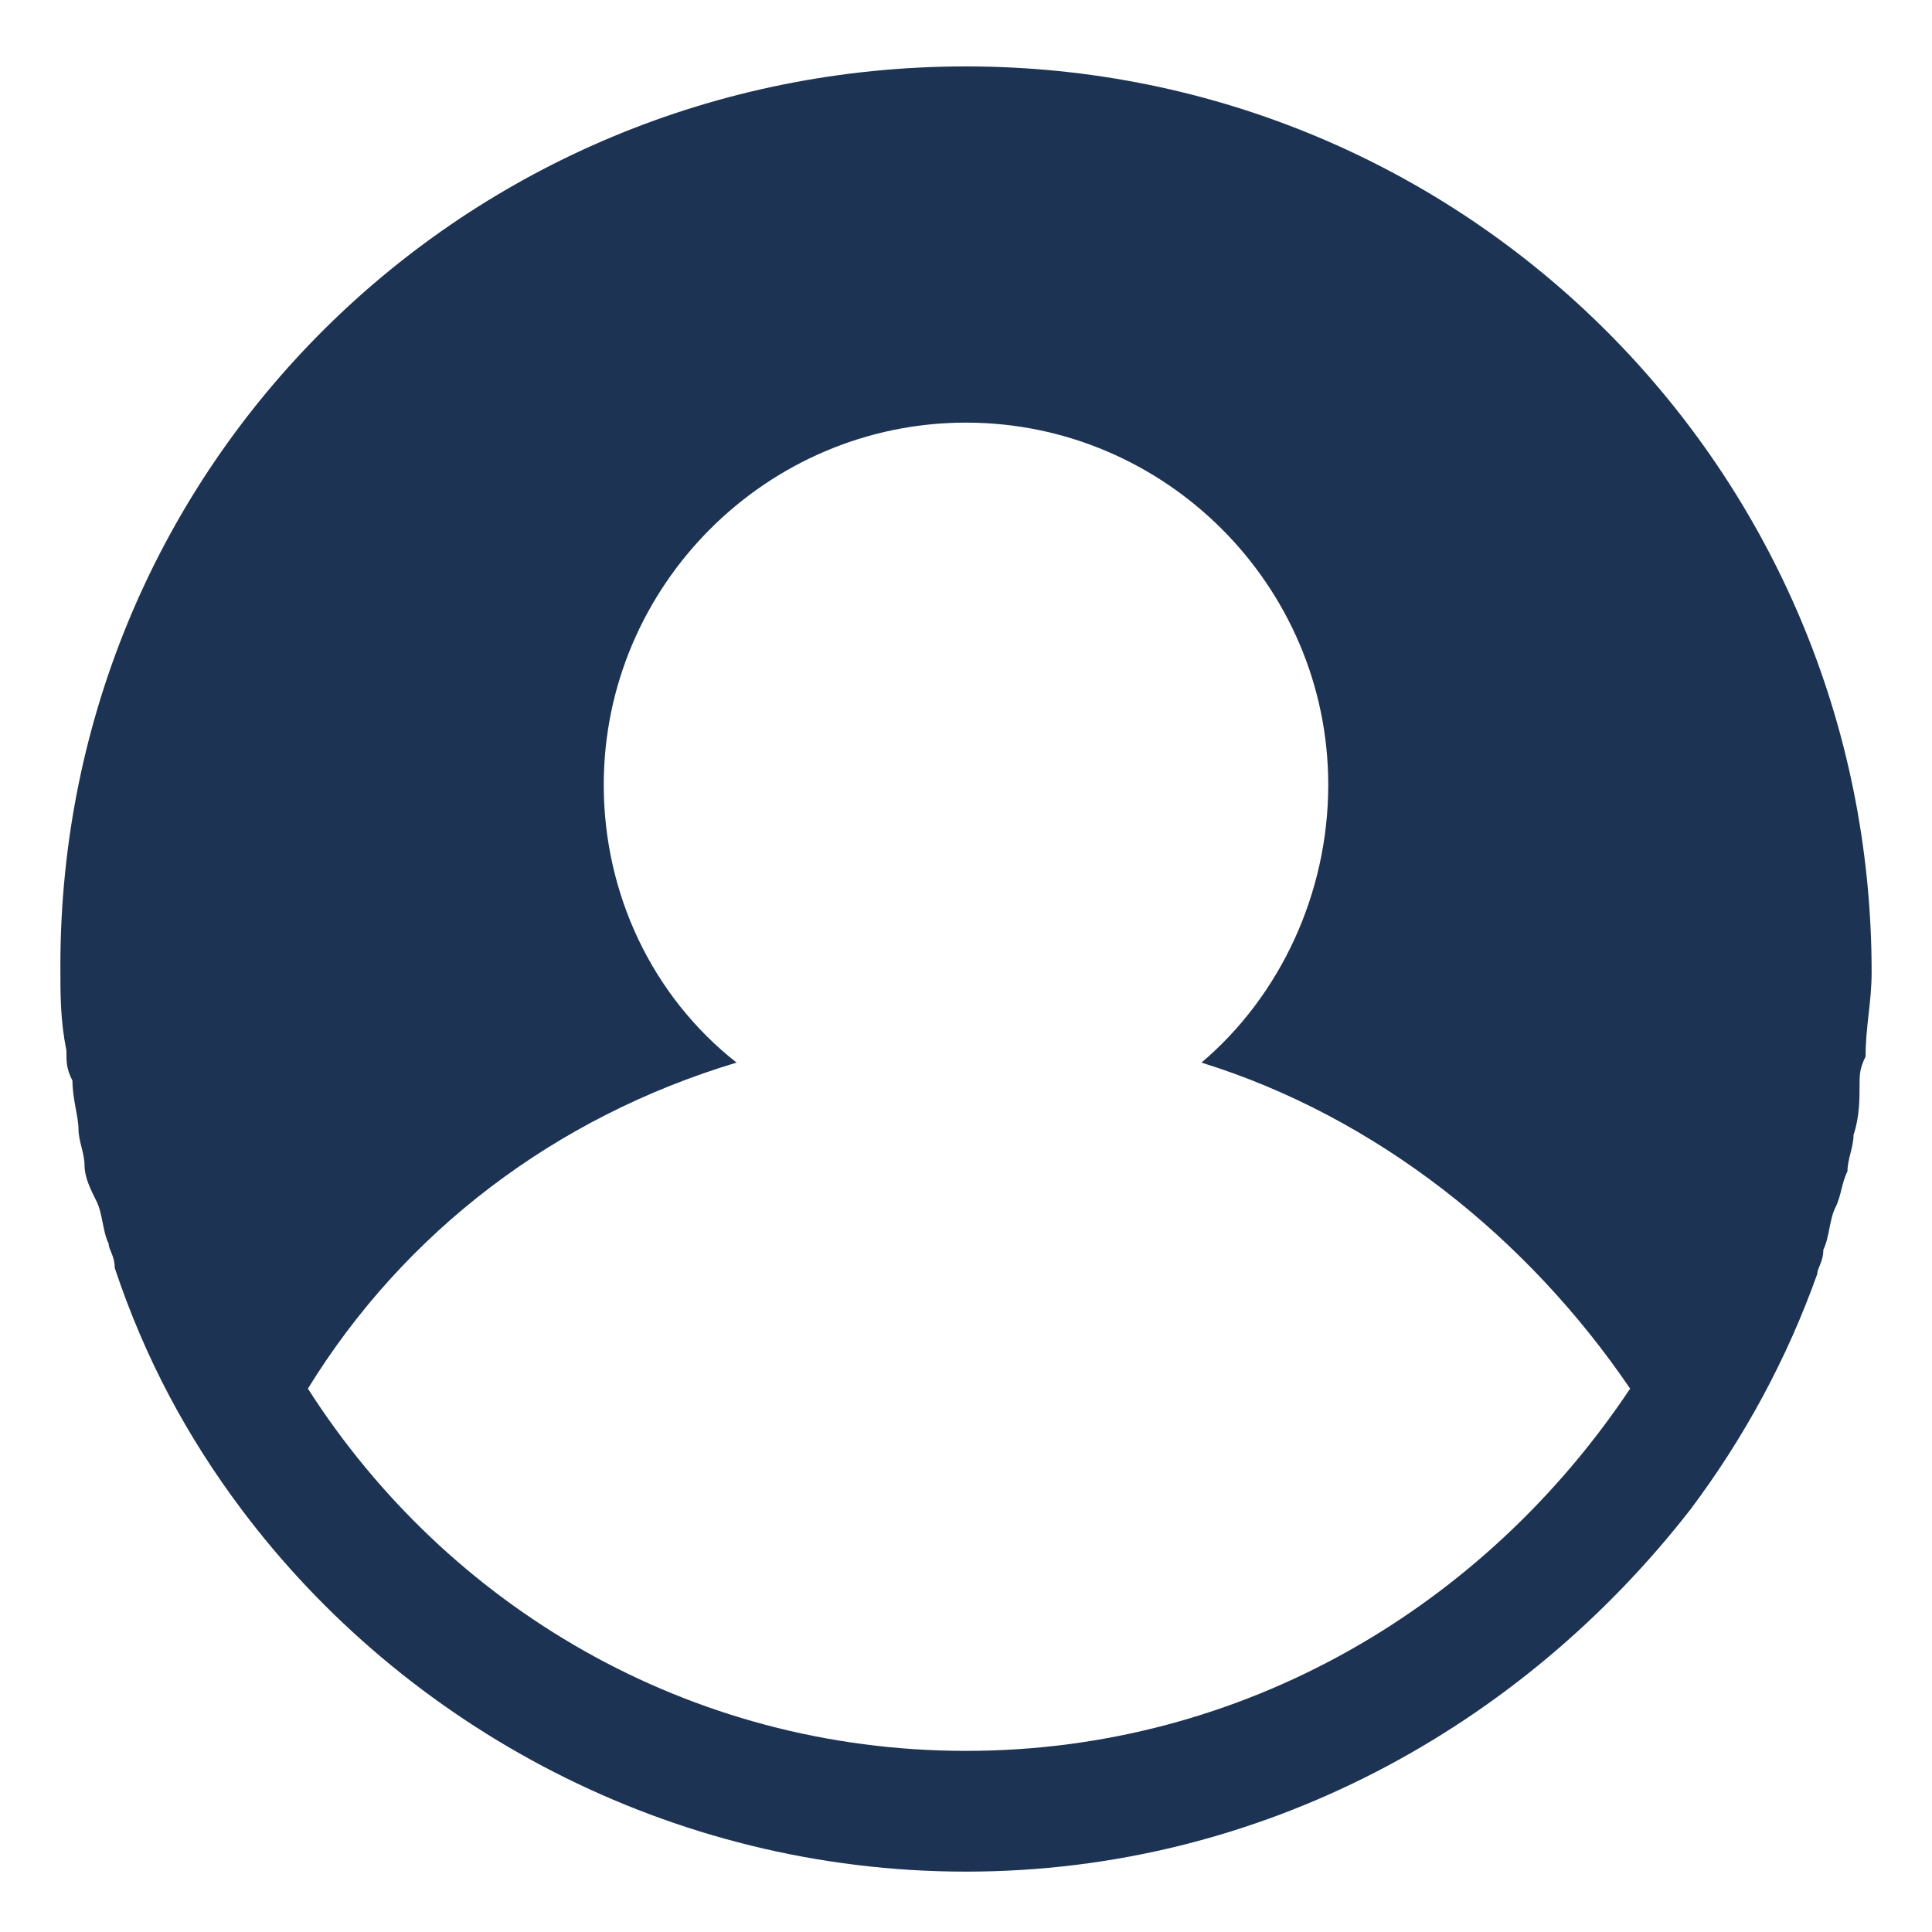 <?xml version="1.0" encoding="UTF-8"?>
<svg xmlns="http://www.w3.org/2000/svg" width="32" height="32" viewBox="0 0 32 32" fill="none">
  <path d="M28 25C28.9 23.8 29.6 22.5 30.1 21.1C30.1 21 30.2 20.9 30.2 20.7C30.3 20.5 30.3 20.2 30.4 20C30.5 19.8 30.5 19.6 30.6 19.4C30.6 19.2 30.7 19 30.7 18.8C30.8 18.5 30.8 18.2 30.8 18C30.8 17.8 30.8 17.7 30.9 17.5C30.9 17 31 16.6 31 16.1C31 7.8 24.3 1.1 16 1.1C7.7 1.1 1 7.7 1 16C1 16.5 1 16.9 1.1 17.4C1.1 17.6 1.1 17.7 1.2 17.9C1.2 18.2 1.3 18.5 1.3 18.7C1.3 18.9 1.4 19.1 1.4 19.3C1.4 19.5 1.5 19.7 1.6 19.9C1.7 20.1 1.7 20.4 1.8 20.6C1.8 20.7 1.9 20.8 1.9 21C2.4 22.5 3.1 23.8 4 25C6.7 28.6 11.1 31 16 31C20.9 31 25.2 28.6 28 25ZM16 29C11.4 29 7.4 26.6 5.1 23C6.7 20.4 9.2 18.5 12.2 17.6C10.8 16.5 10 14.8 10 13C10 9.7 12.7 7 16 7C19.3 7 22 9.7 22 13C22 14.8 21.2 16.5 19.9 17.6C22.8 18.5 25.3 20.5 27 23C24.6 26.6 20.6 29 16 29Z" fill="#1D3354"></path>
</svg>
